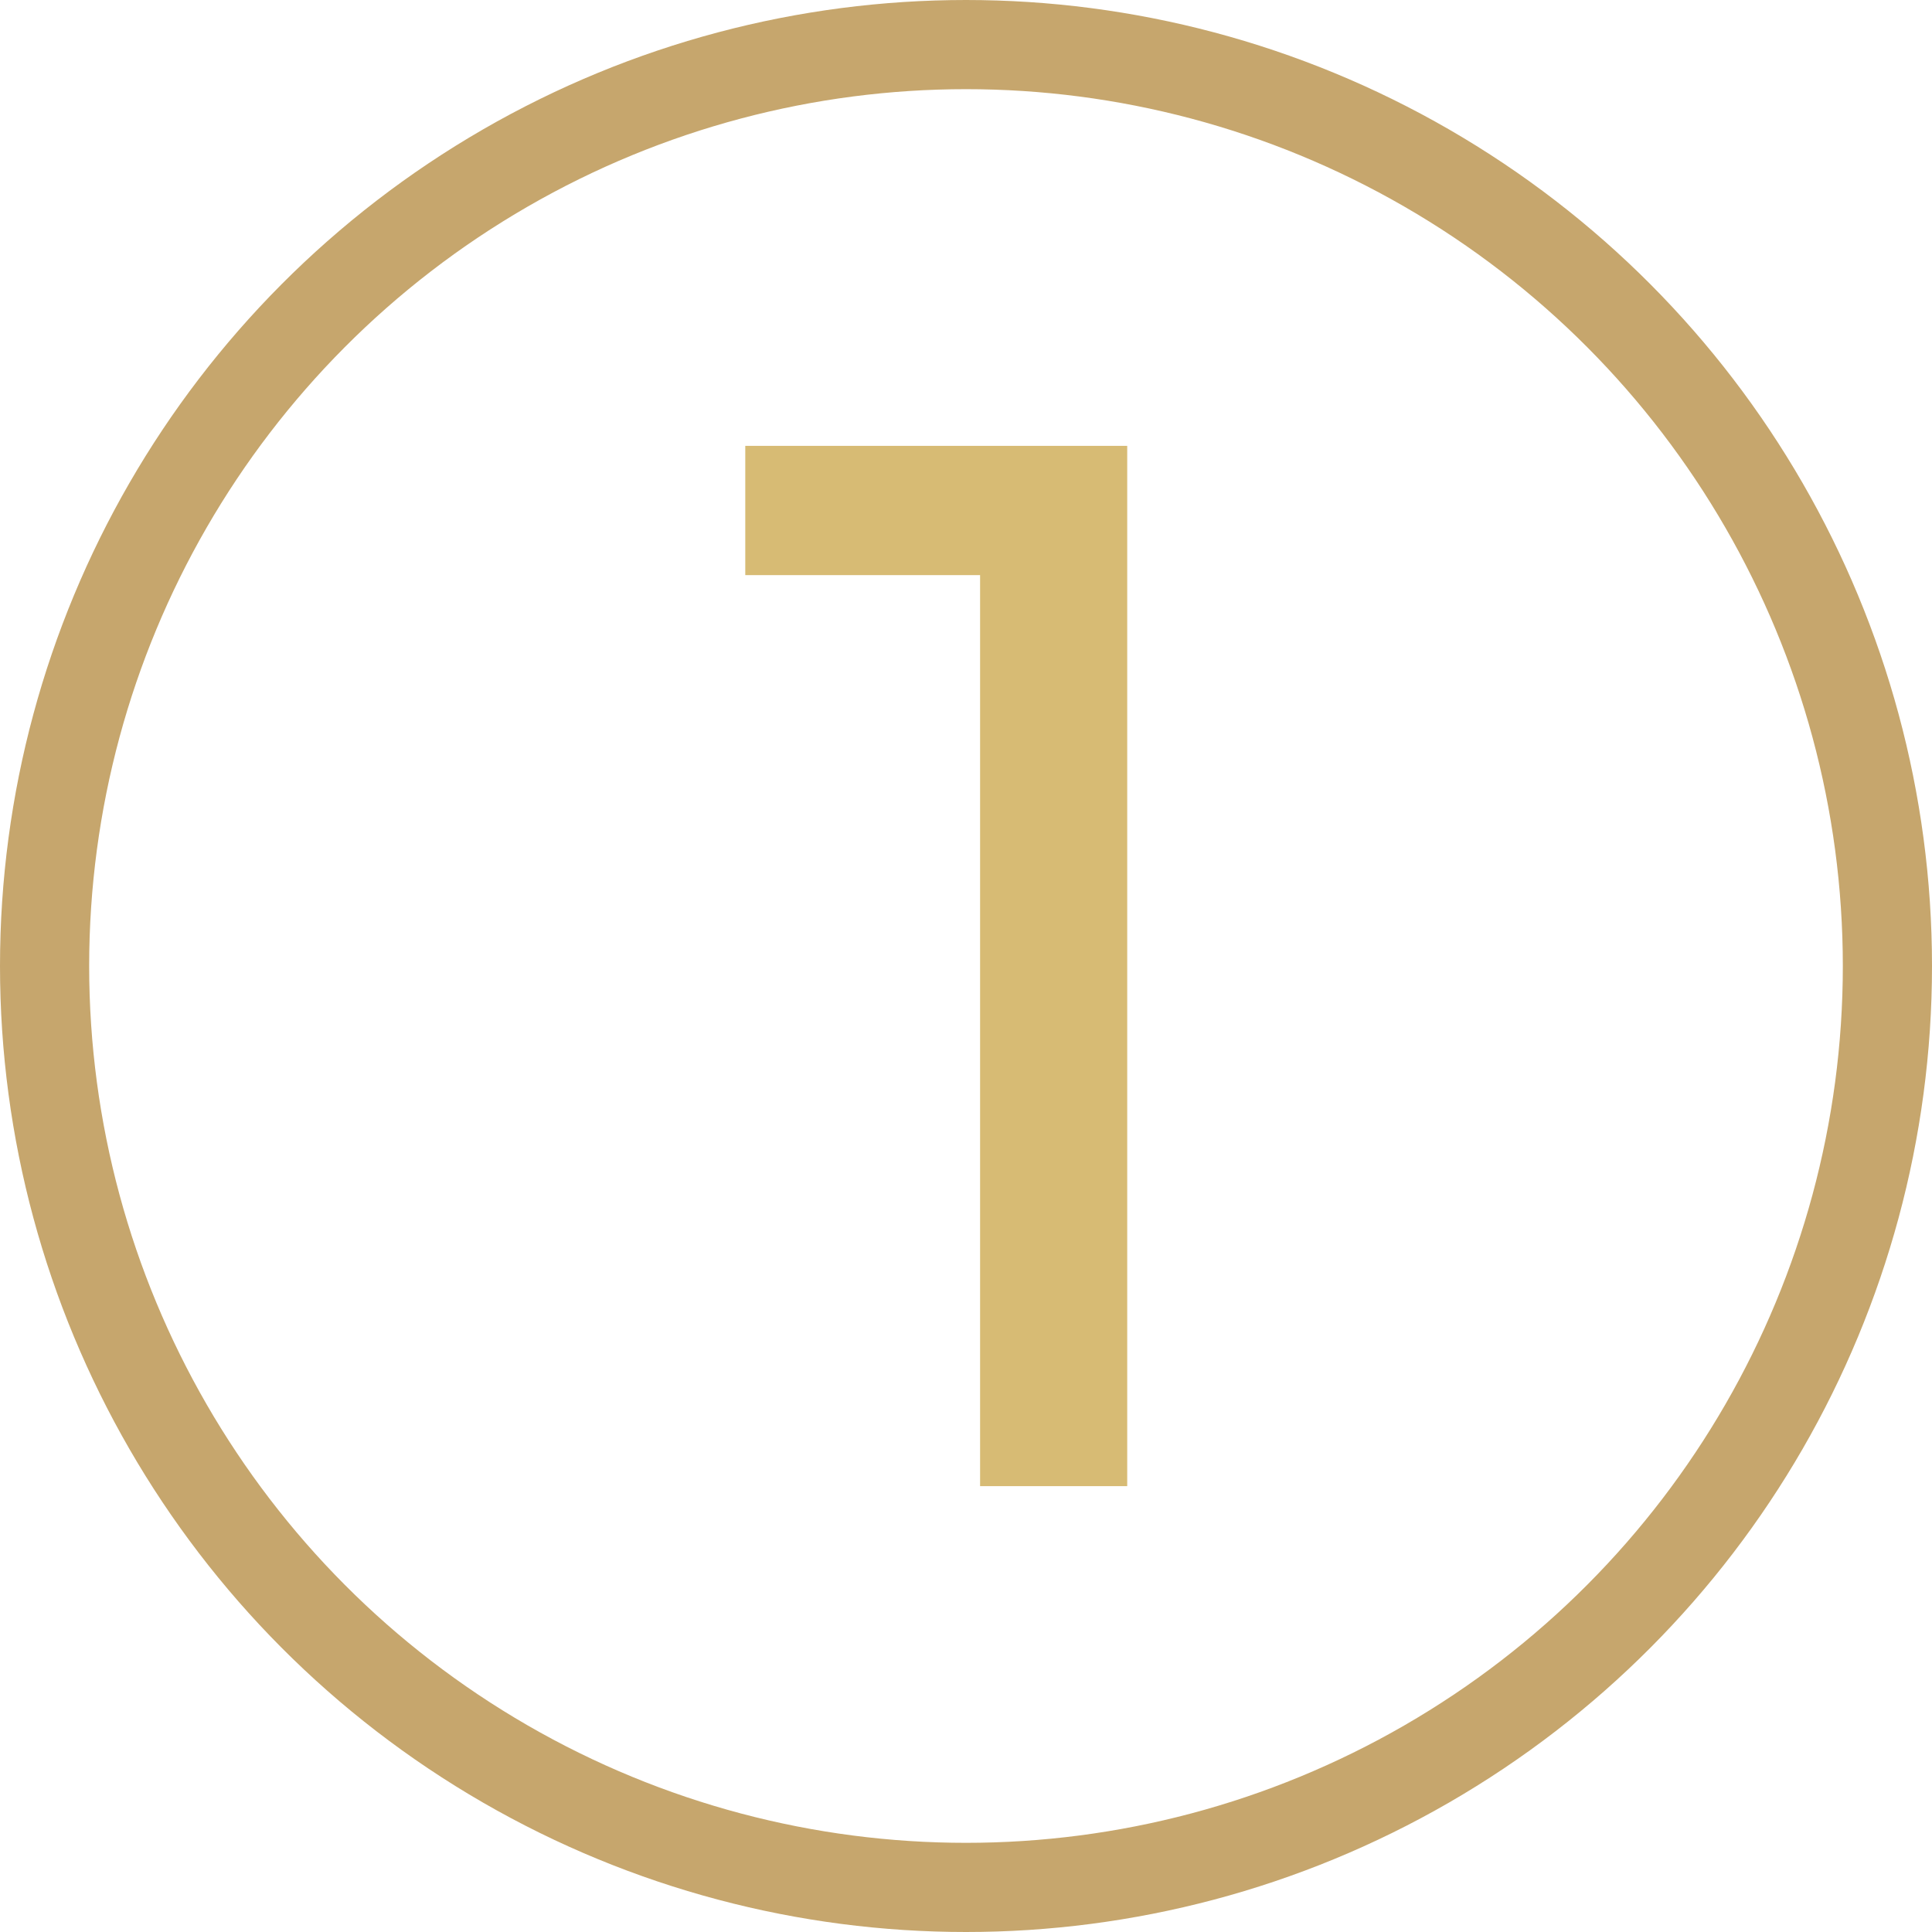 <?xml version="1.0" encoding="UTF-8"?>
<svg xmlns="http://www.w3.org/2000/svg" width="65" height="65" viewBox="0 0 65 65">
  <g id="_01_Icon" data-name="01_Icon" transform="translate(-180 -2973)">
    <g id="Ellipse_21" data-name="Ellipse 21" transform="translate(180 2973)" fill="none" stroke="#c6a66d" stroke-width="3">
      <circle cx="32.5" cy="32.5" r="32.5" stroke="none"></circle>
      <circle cx="32.5" cy="32.5" r="31" fill="none"></circle>
    </g>
    <path id="Path_5209" data-name="Path 5209" d="M0,0V4.35H7.9V35h4.95V0Z" transform="translate(205.074 2988)" fill="#d7bb74"></path>
  </g>
</svg>
